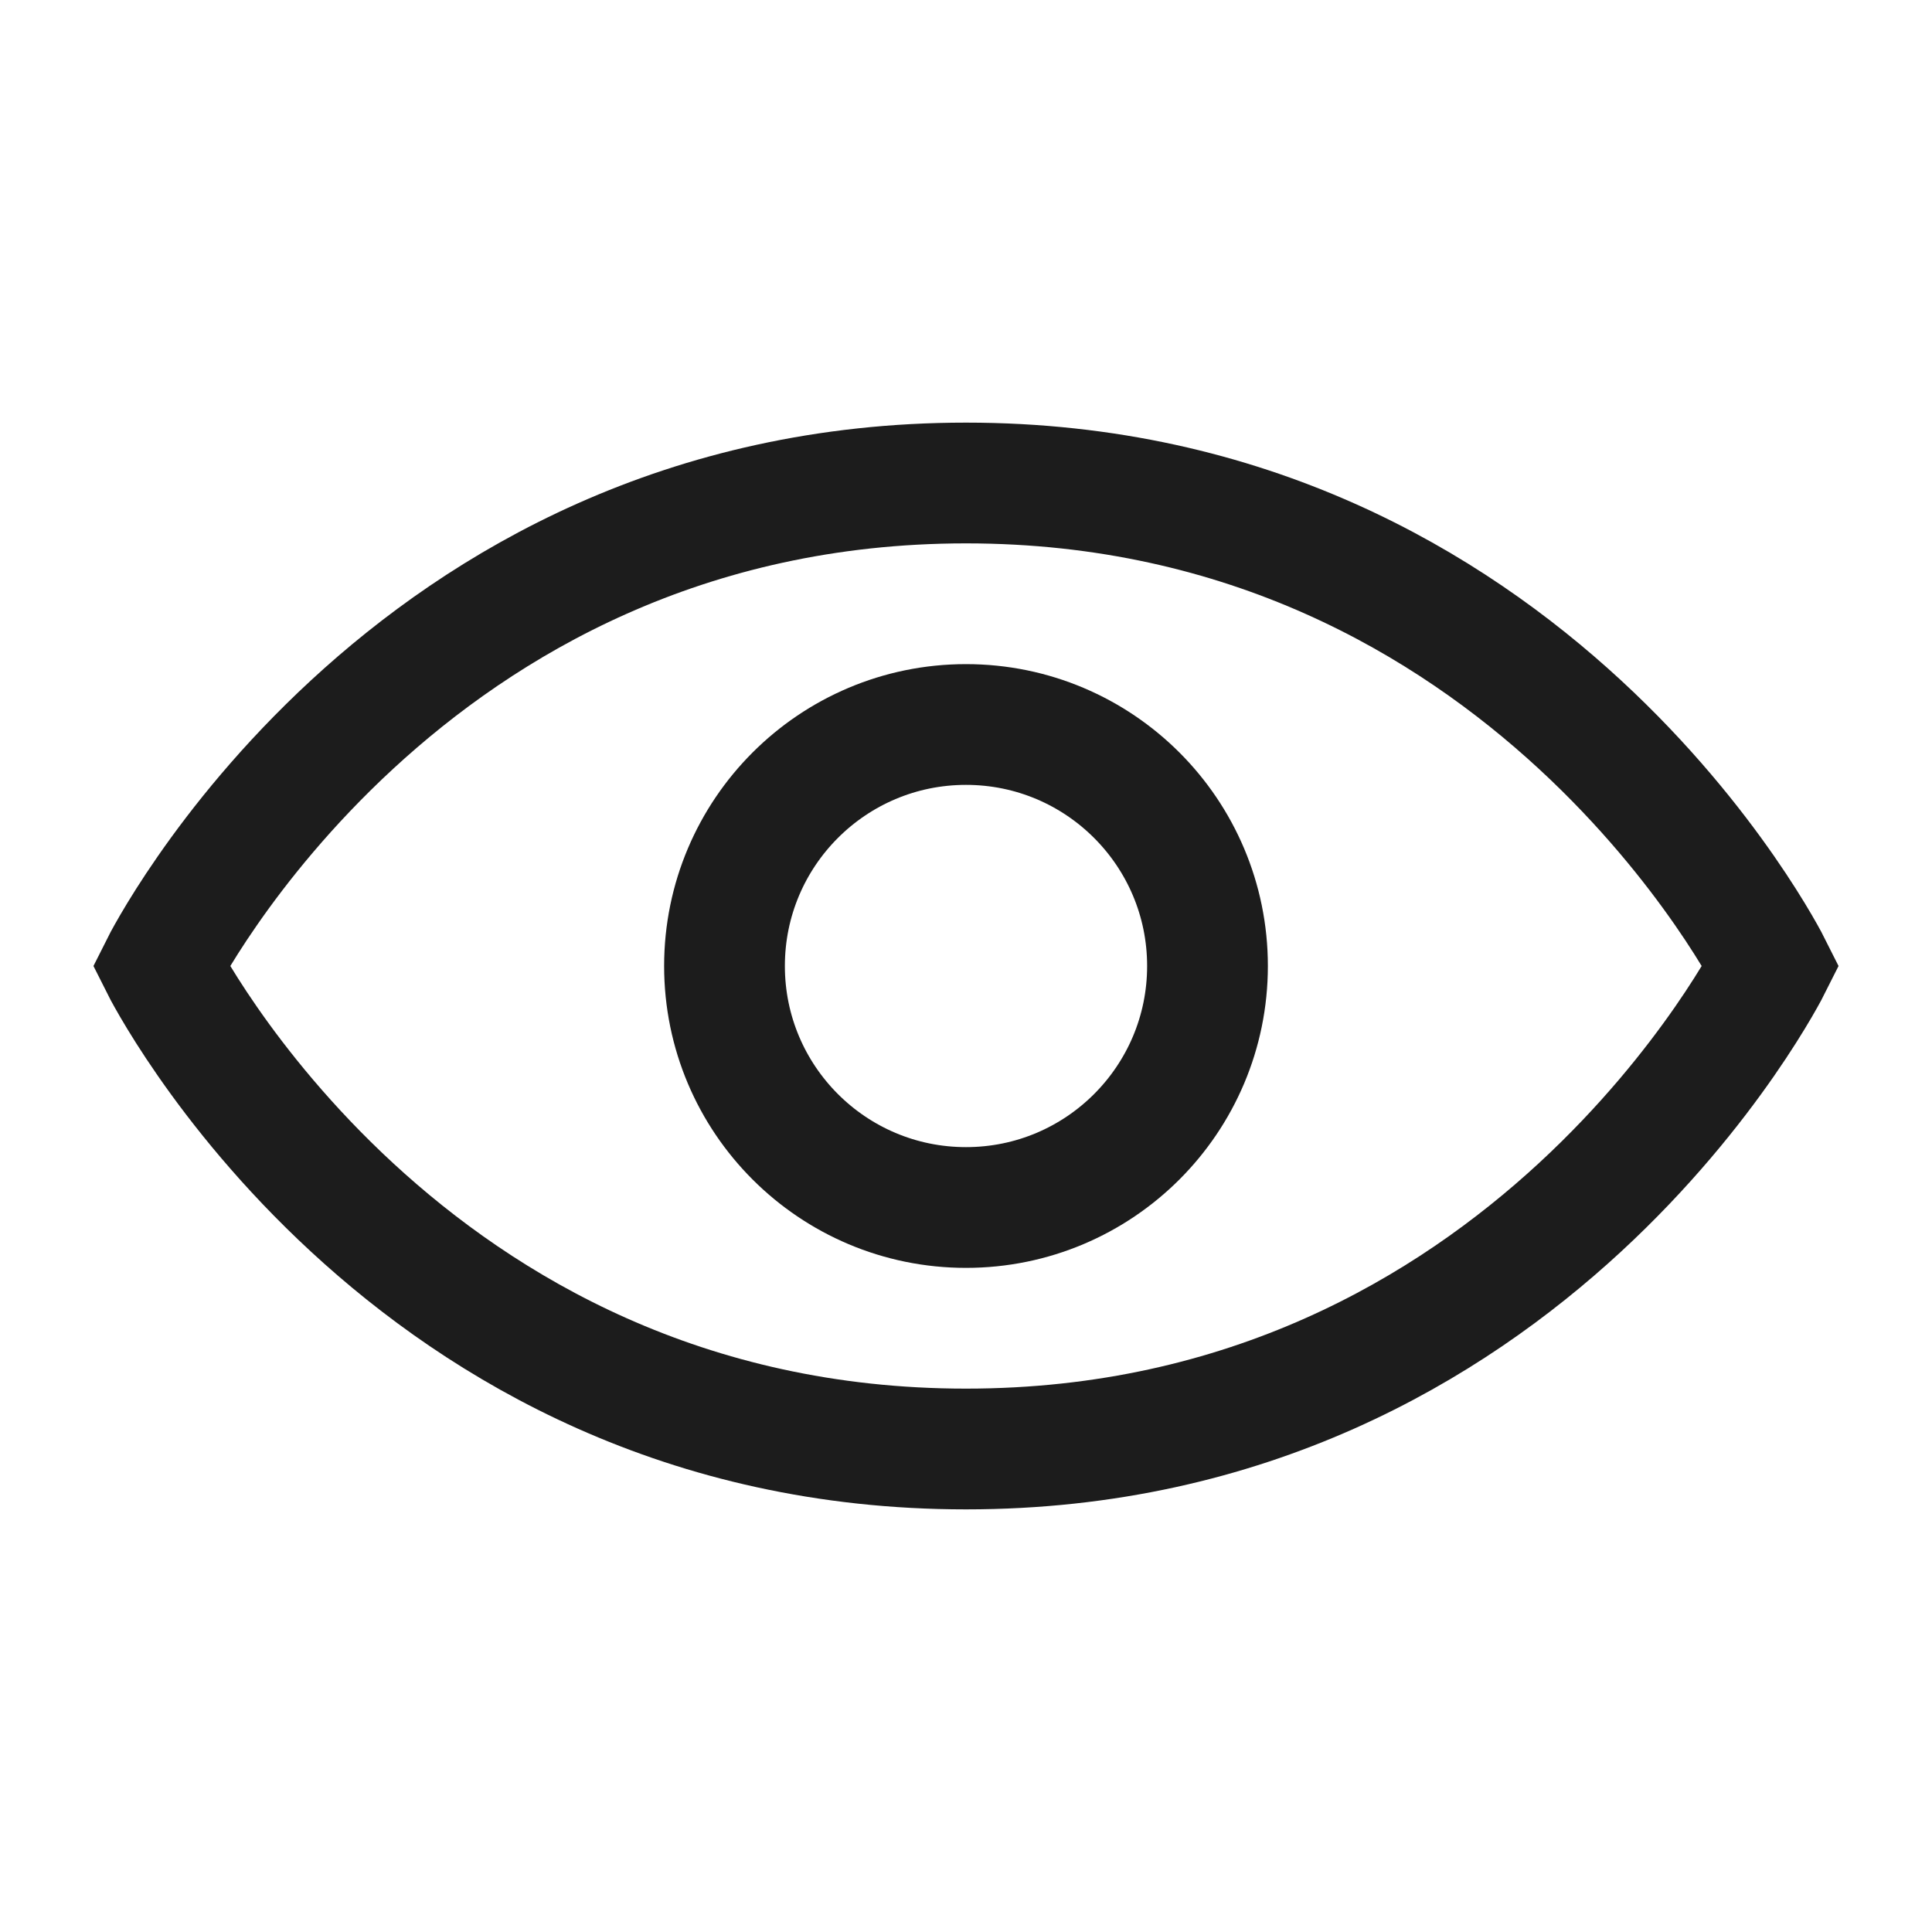 <svg width="16" height="16" viewBox="0 0 16 16" fill="none" xmlns="http://www.w3.org/2000/svg">
<path d="M14.667 8C14.667 8 12.667 12 8 12C3.333 12 1.333 8 1.333 8C1.333 8 3.333 4 8 4C12.667 4 14.667 8 14.667 8Z" stroke="#1C1C1C" stroke-linecap="round"/>
<circle cx="8" cy="8" r="2" stroke="#1C1C1C" stroke-linecap="round"/>
</svg>
